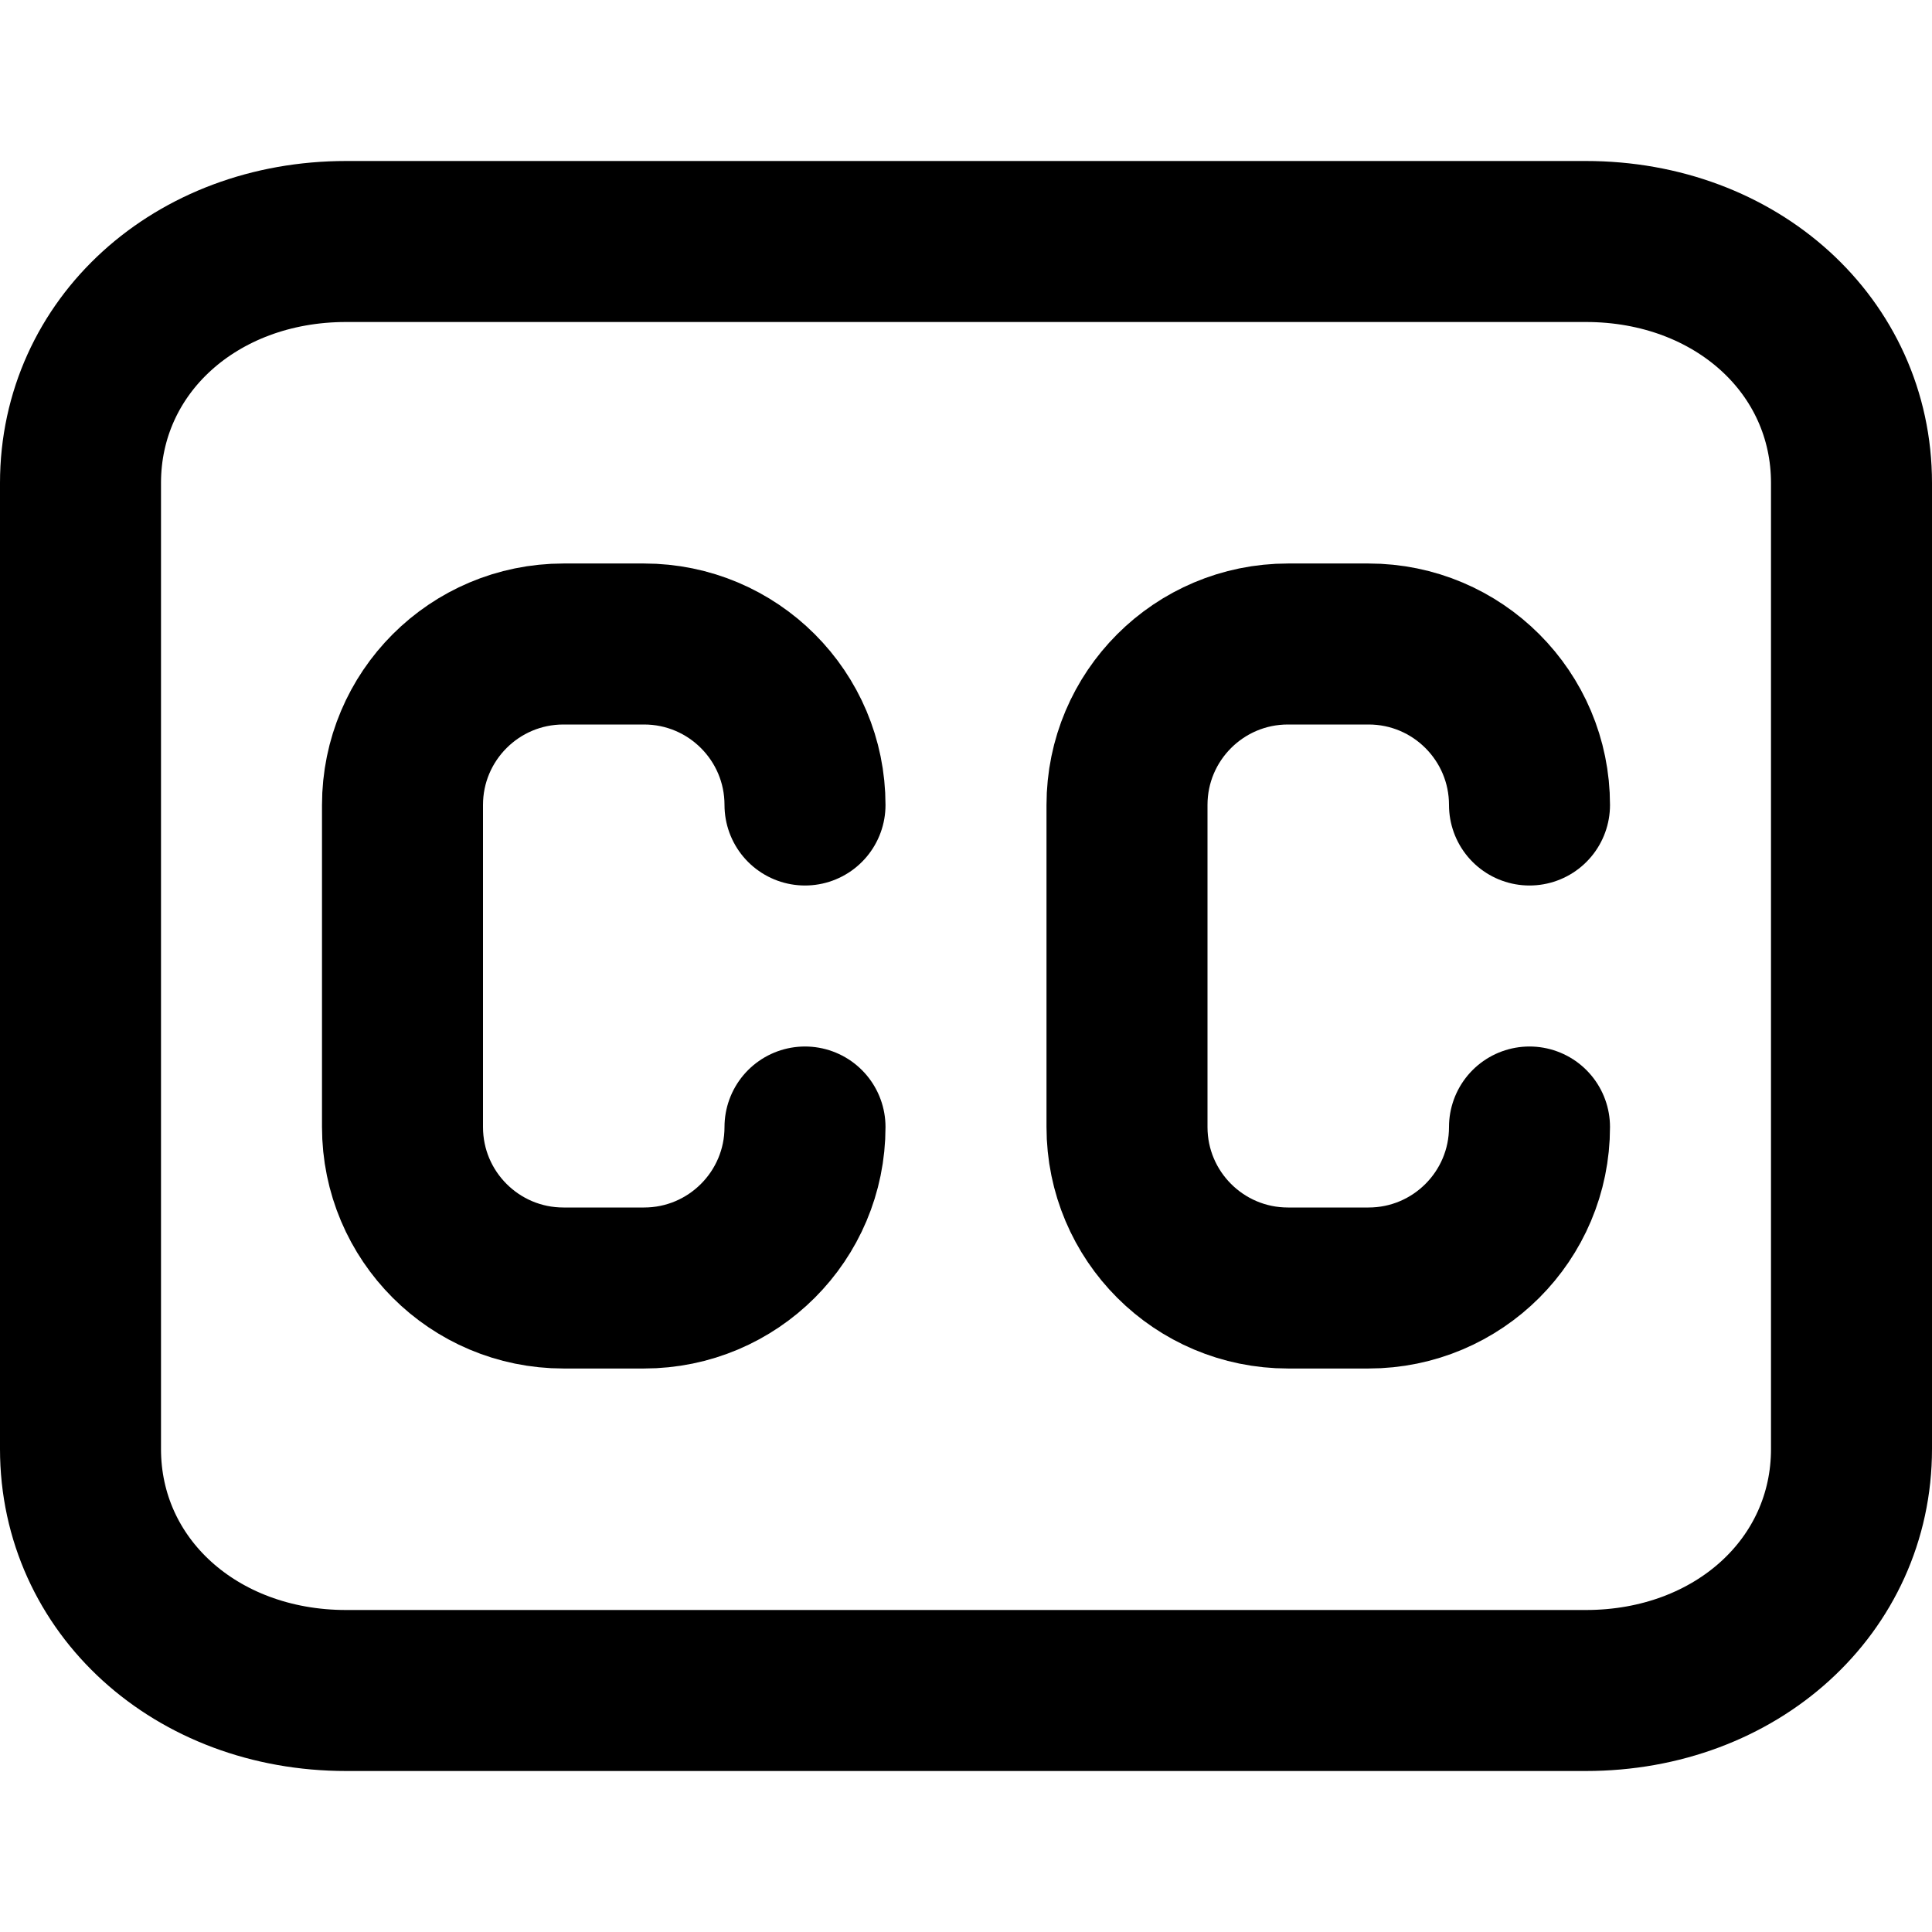 <svg width="24" height="24" viewBox="0 0 24 24" fill="none" xmlns="http://www.w3.org/2000/svg">
<path d="M10 14C10 15.105 9.105 16 8 16H7C5.895 16 5 15.105 5 14V10C5 8.895 5.895 8 7 8H8C9.105 8 10 8.895 10 10M19 14C19 15.105 18.105 16 17 16H16C14.895 16 14 15.105 14 14V10C14 8.895 14.895 8 16 8H17C18.105 8 19 8.895 19 10M19.7 3H4.3C2.43 3 1 4.3 1 6V18C1 19.7 2.43 21 4.3 21H19.7C21.57 21 23 19.7 23 18V6C23 4.3 21.57 3 19.7 3Z" stroke="black" stroke-width="2" stroke-linecap="round" stroke-linejoin="round"/>
</svg>
